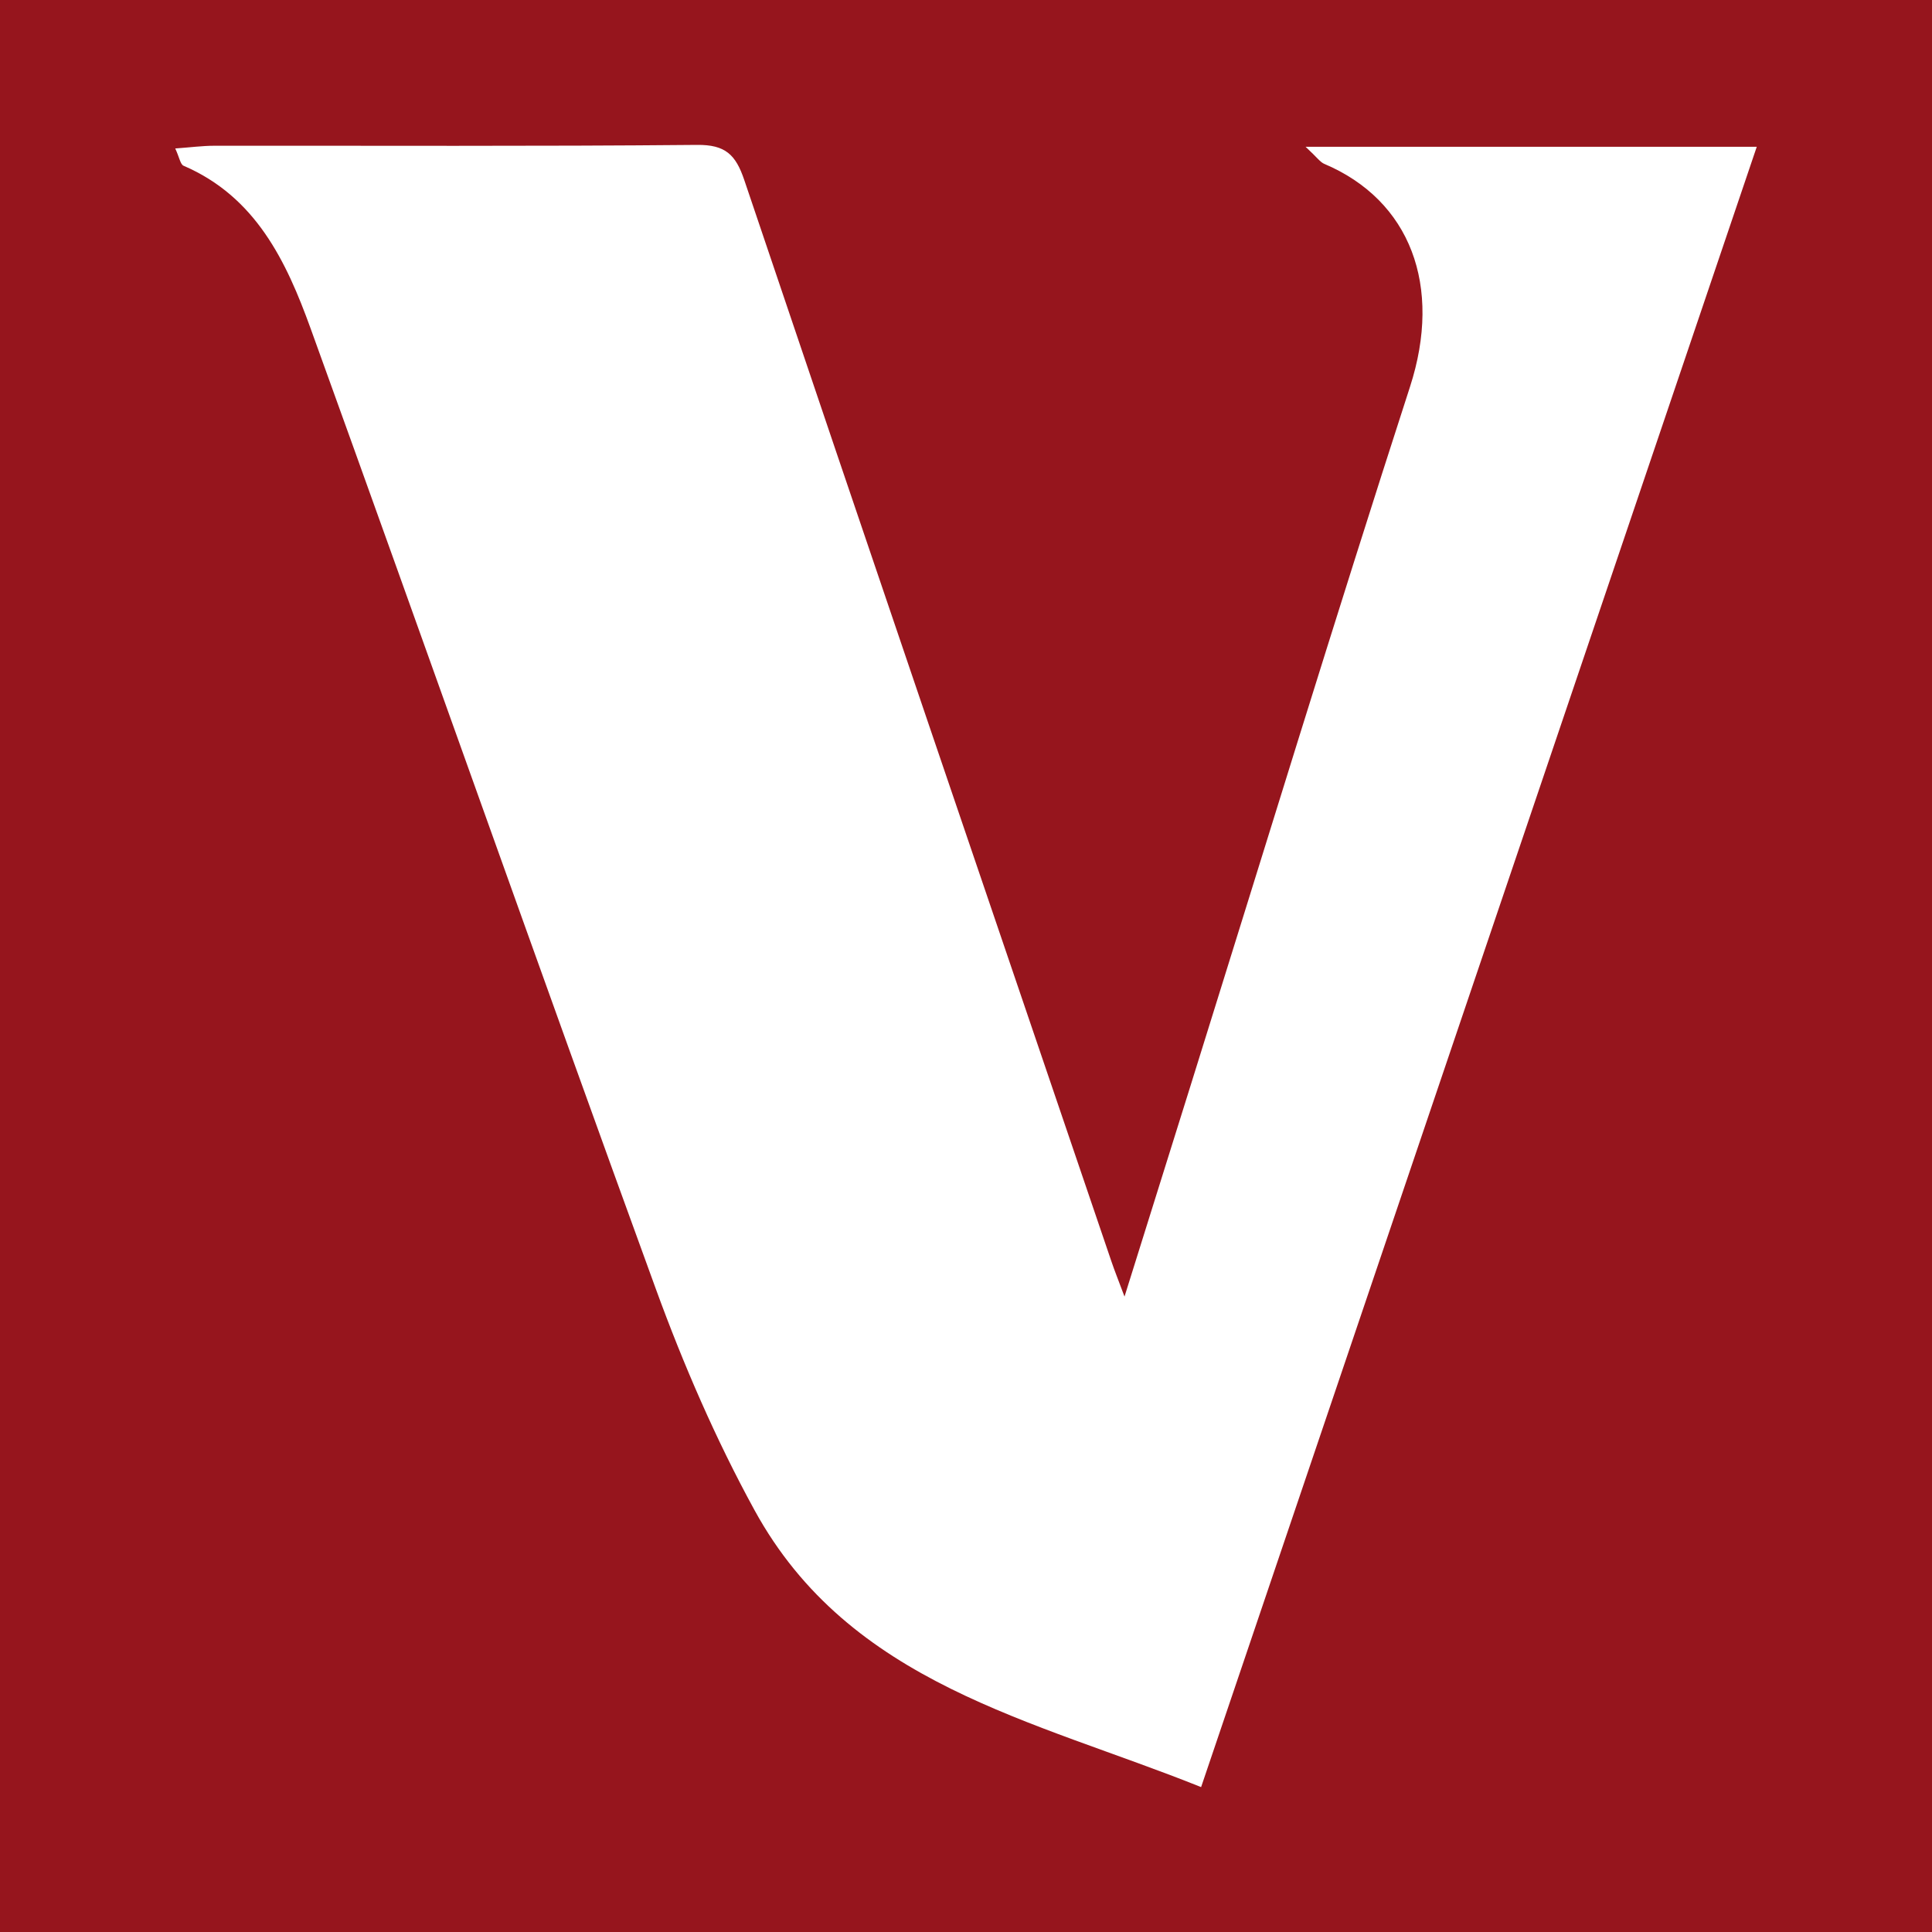 <?xml version="1.0" encoding="utf-8"?>
<!-- Generator: Adobe Illustrator 17.0.0, SVG Export Plug-In . SVG Version: 6.00 Build 0)  -->
<!DOCTYPE svg PUBLIC "-//W3C//DTD SVG 1.1//EN" "http://www.w3.org/Graphics/SVG/1.1/DTD/svg11.dtd">
<svg version="1.1" id="Layer_1" xmlns="http://www.w3.org/2000/svg" xmlns:xlink="http://www.w3.org/1999/xlink" x="0px" y="0px"
	 width="200px" height="200px" viewBox="0 0 200 200" enable-background="new 0 0 200 200" xml:space="preserve">
<rect fill="#96151D" width="200" height="200"/>
<g>
	<path fill="#FFFFFF" d="M135.154,15.194c16.111,0,31.091,0,46.706,0C162.641,71.928,143.55,128.286,124.338,185
		c-17.385-6.981-36.363-10.643-46.231-28.669c-4.002-7.31-7.357-15.058-10.213-22.895c-12.062-33.094-23.768-66.317-35.743-99.442
		c-2.512-6.95-5.678-13.625-13.15-16.837c-0.33-0.142-0.421-0.839-0.86-1.788c1.595-0.115,2.815-0.279,4.036-0.281
		c16.663-0.017,33.326,0.069,49.988-0.088c2.921-0.028,3.995,1.005,4.883,3.64c12.597,37.338,25.313,74.635,38.005,111.941
		c0.333,0.98,0.721,1.941,1.356,3.641c2.423-7.738,4.635-14.799,6.844-21.861c7.545-24.115,14.924-48.284,22.71-72.322
		c3.378-10.43,0.039-19.304-8.881-23.078C136.664,16.785,136.366,16.323,135.154,15.194z"/>
</g>
</svg>
